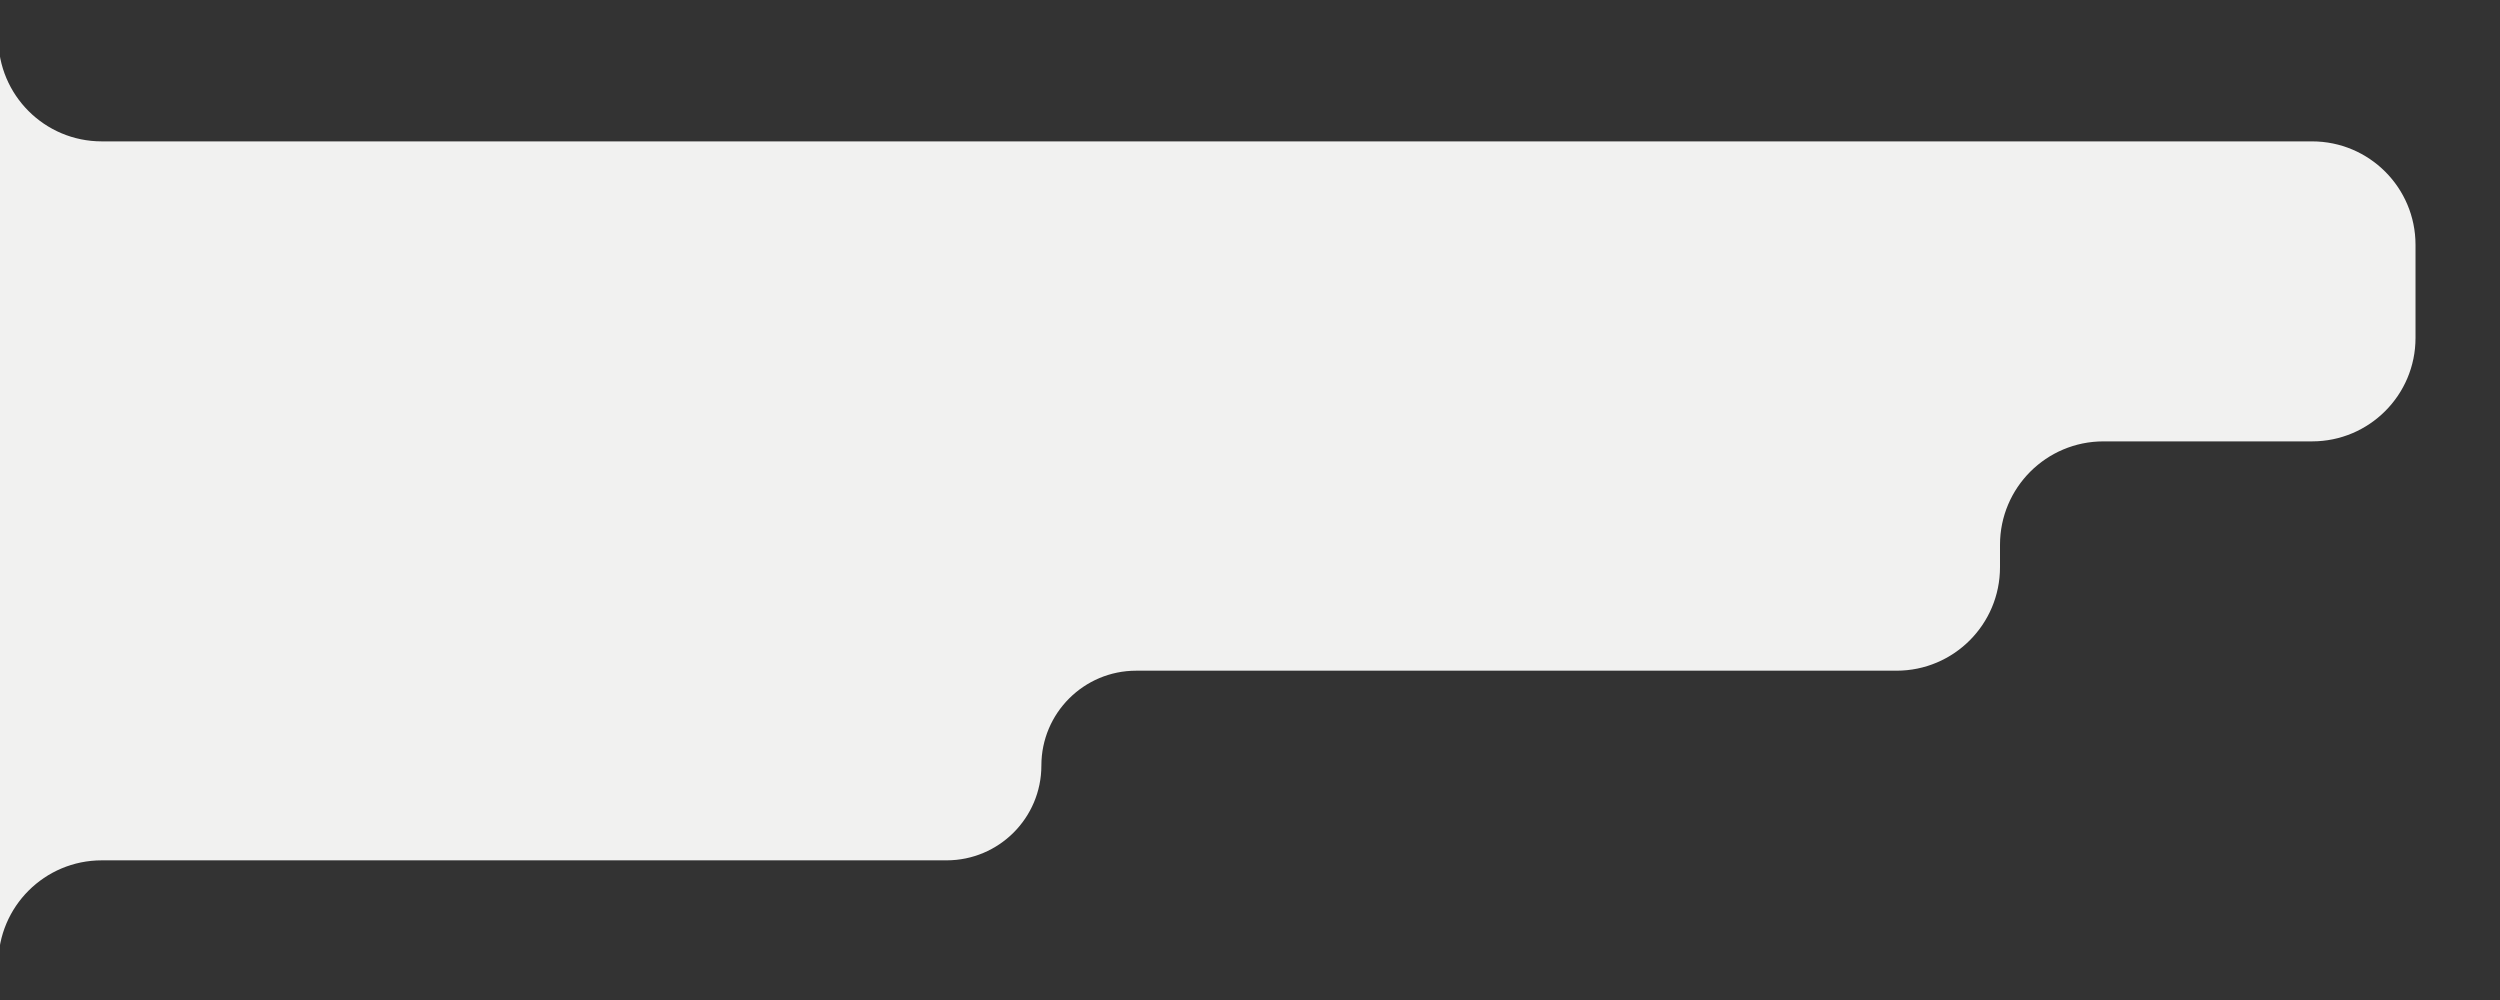<?xml version="1.0" encoding="UTF-8"?> <svg xmlns="http://www.w3.org/2000/svg" width="725" height="290" viewBox="0 0 725 290" fill="none"><rect x="0" y="0" width="725" height="290" fill="#333333" stroke="none"/><g clip-path="url(#clip0_358_5284)"><path fill-rule="evenodd" clip-rule="evenodd" d="M30.086 -55.403C13.291 -55.731 -0.5 -42.206 -0.5 -25.409V-18H-1V308H-0.5V336.5C-0.5 353.068 12.931 366.5 29.5 366.5H712C728.569 366.5 742 353.068 742 336.5V-12.08C742 -28.42 728.923 -41.755 712.586 -42.075L30.086 -55.403ZM-0.5 308H738V-18H-0.5V11C-0.5 27.569 12.931 41 29.5 41H670.5C687.069 41 700.5 54.431 700.5 71V98C700.5 114.568 687.069 128 670.5 128H610C593.431 128 580 141.431 580 158V164.5C580 181.068 566.569 194.5 550 194.5H329.5C314.312 194.5 302 206.812 302 222C302 237.188 289.688 249.5 274.5 249.5H29.5C12.931 249.5 -0.5 262.931 -0.5 279.5V308Z" fill="#F1F1F0"></path></g><defs><clipPath id="clip0_358_5284"><rect width="725" height="290" fill="white"></rect></clipPath></defs></svg> 